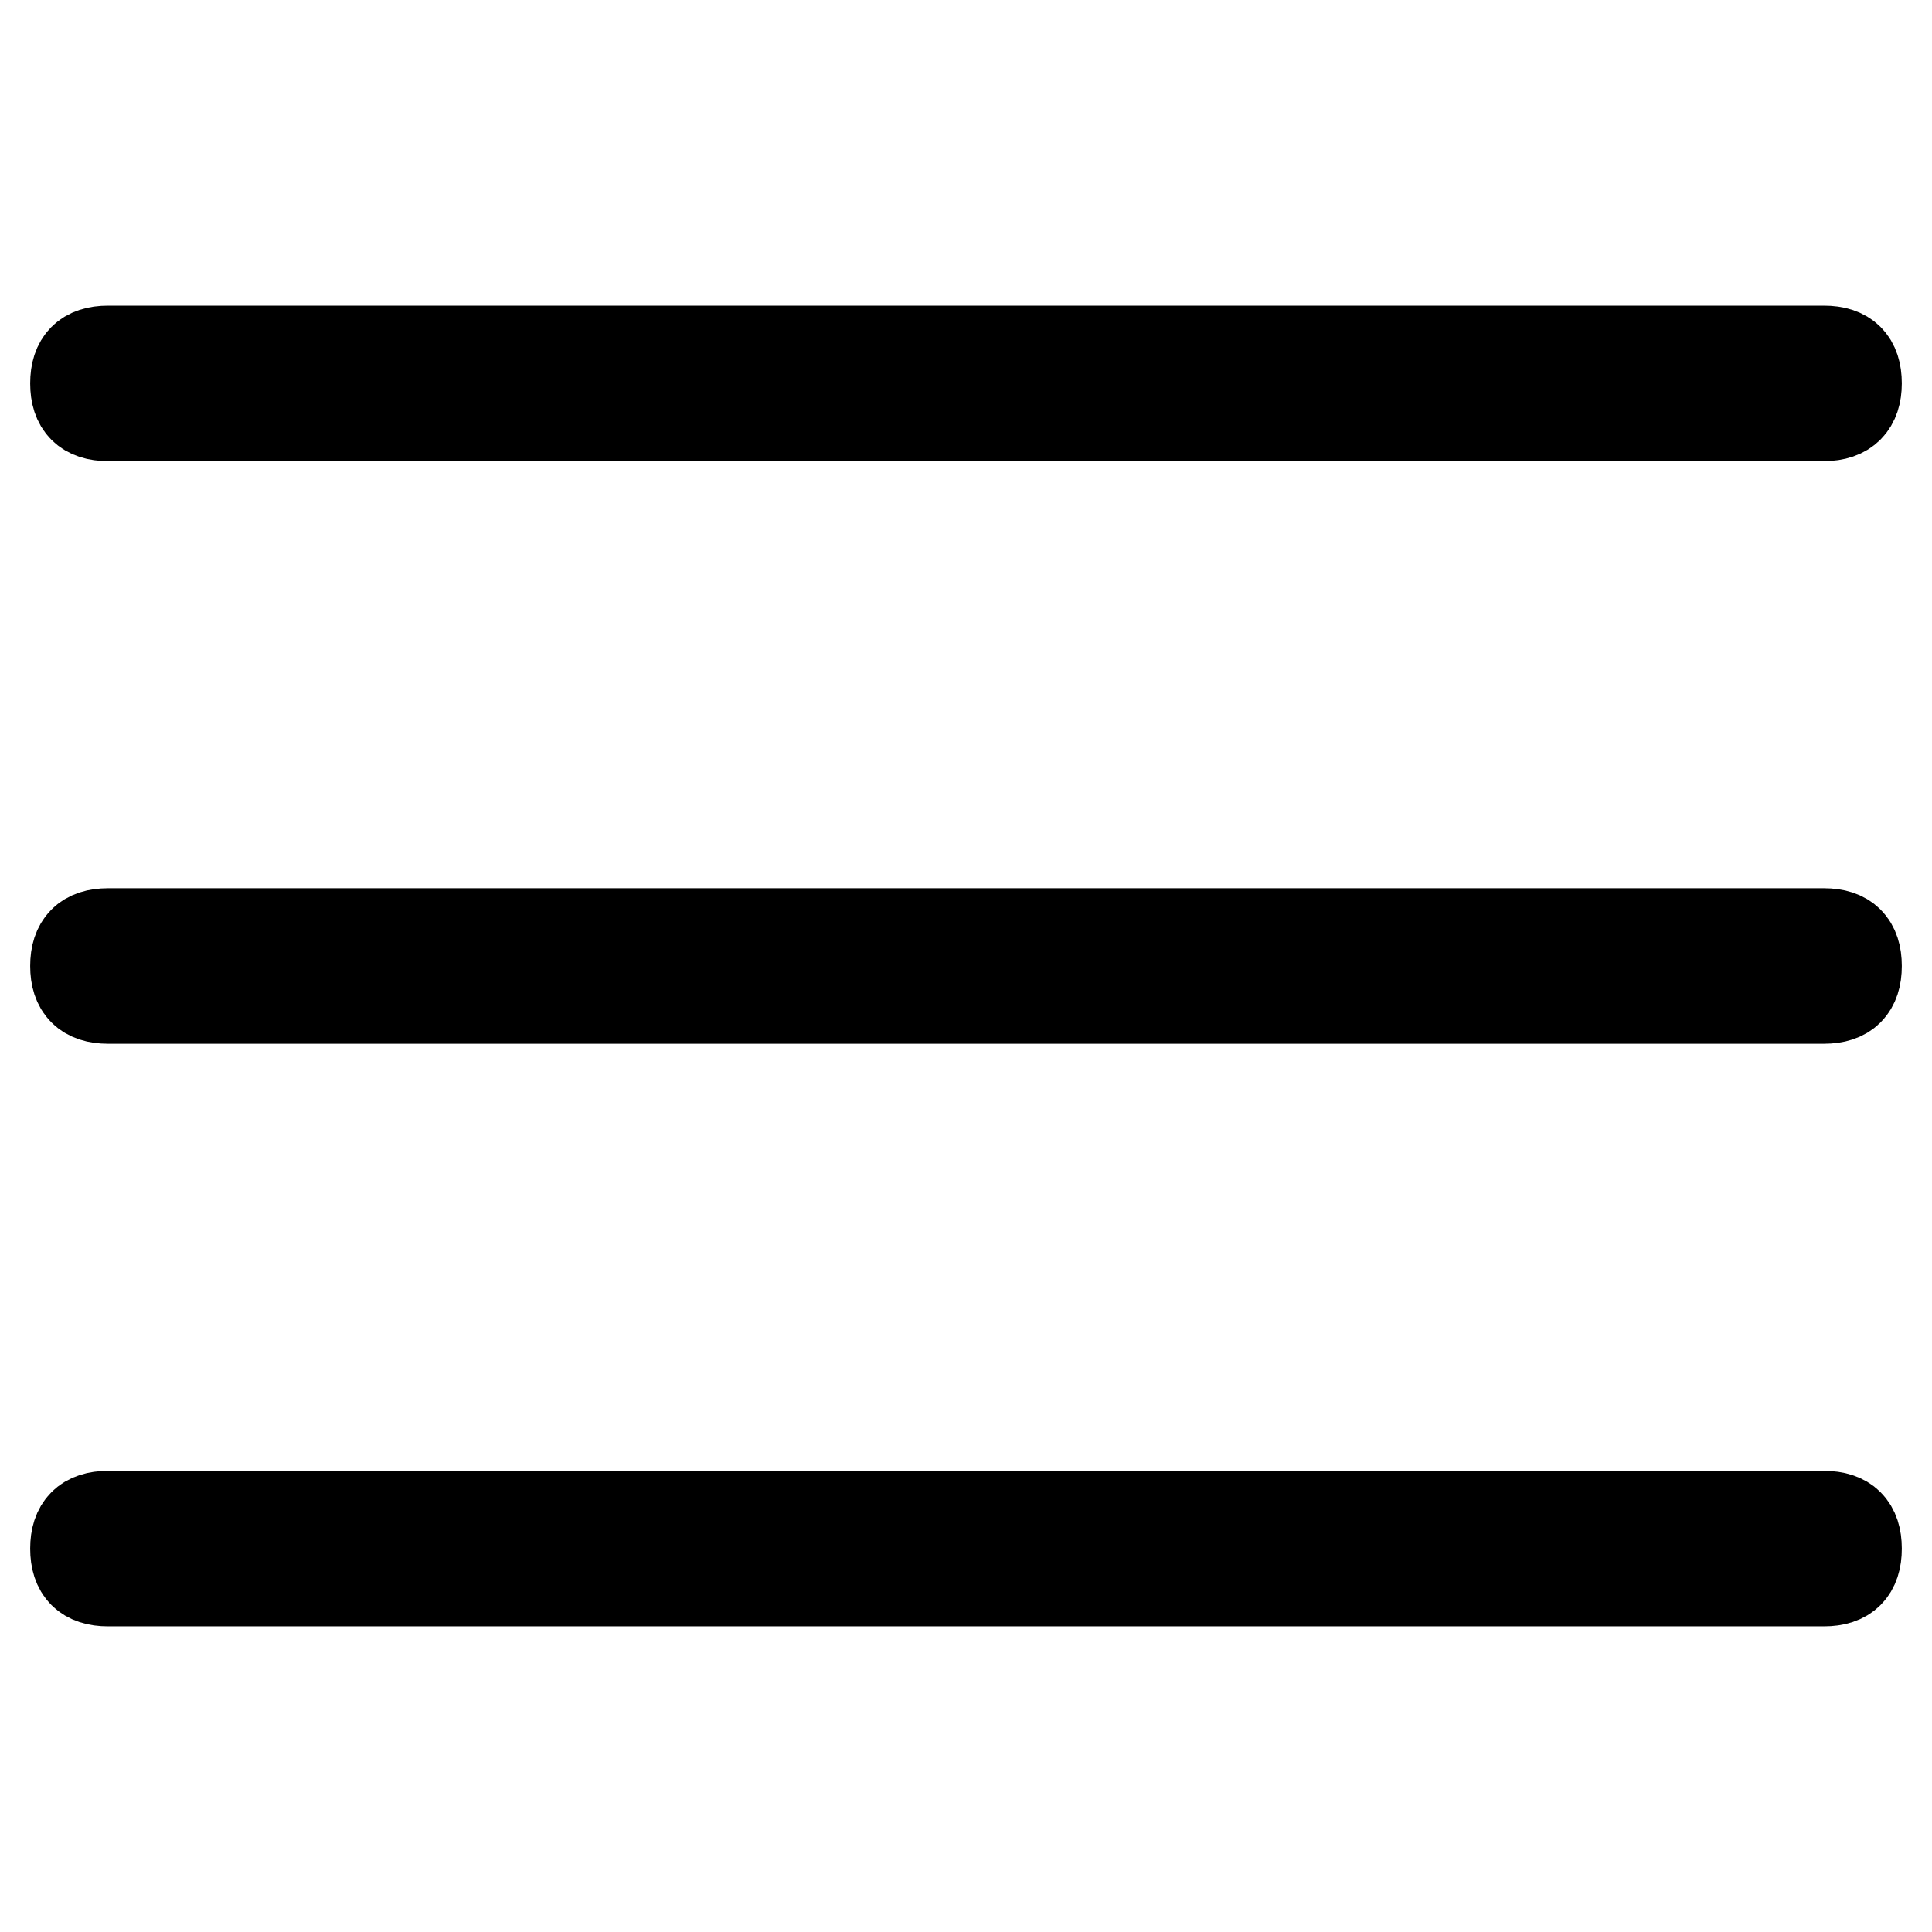 <?xml version="1.0" encoding="utf-8"?>
<!-- Svg Vector Icons : http://www.onlinewebfonts.com/icon -->
<!DOCTYPE svg PUBLIC "-//W3C//DTD SVG 1.1//EN" "http://www.w3.org/Graphics/SVG/1.1/DTD/svg11.dtd">
<svg version="1.1" xmlns="http://www.w3.org/2000/svg" xmlns:xlink="http://www.w3.org/1999/xlink" x="0px" y="0px" viewBox="0 0 256 256" enable-background="new 0 0 256 256" xml:space="preserve">
<g> <path stroke-width="12" fill-opacity="0" stroke="#000000"  d="M241.7,55.1H14.3c-2.9,0-4.3-1.4-4.3-4.3c0-2.9,1.4-4.3,4.3-4.3h227.4c2.9,0,4.3,1.4,4.3,4.3 C246,53.6,244.6,55.1,241.7,55.1z M241.7,132.3H14.3c-2.9,0-4.3-1.4-4.3-4.3c0-2.9,1.4-4.3,4.3-4.3h227.4c2.9,0,4.3,1.4,4.3,4.3 C246,130.9,244.6,132.3,241.7,132.3z M241.7,209.5H14.3c-2.9,0-4.3-1.4-4.3-4.3c0-2.9,1.4-4.3,4.3-4.3h227.4c2.9,0,4.3,1.4,4.3,4.3 C246,208.1,244.6,209.5,241.7,209.5z"/></g>
</svg>